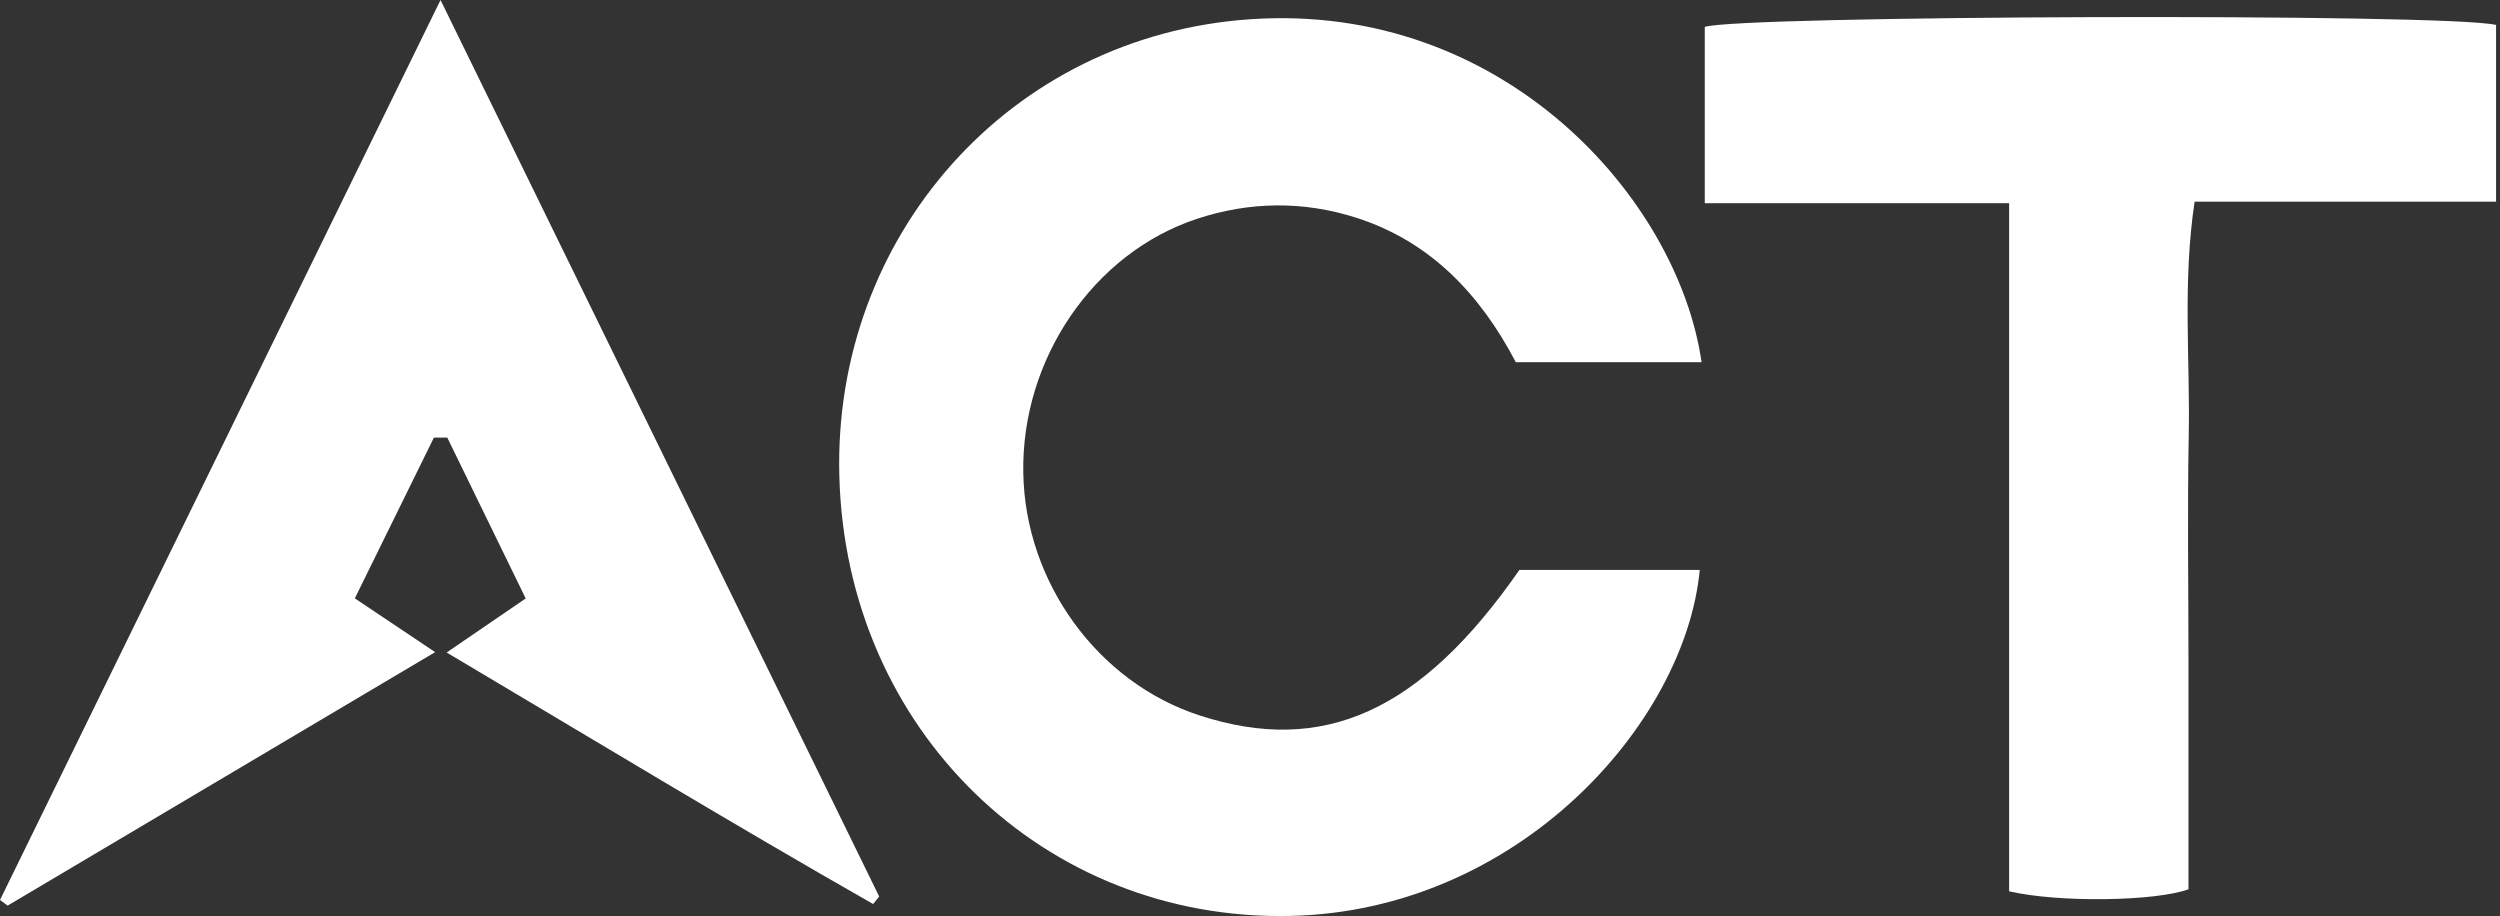 <svg width="131" height="48" viewBox="0 0 131 48" fill="none" xmlns="http://www.w3.org/2000/svg">
<rect x="0" y="0" width="131" height="48" fill="#333333" stroke="none"/>
<path d="M79.608 29.864H89.067C88.302 37.912 79.547 47.744 67.594 47.995C54.758 48.27 44.326 38.307 43.981 24.929C43.655 12.414 52.869 1.873 65.511 1.009C78.8 0.097 87.929 10.427 89.162 18.98H79.429C77.582 15.459 74.985 12.665 71.074 11.411C68.279 10.518 65.478 10.557 62.715 11.469C57.289 13.263 53.516 18.826 53.62 24.779C53.719 30.516 57.521 35.75 62.852 37.487C69.327 39.595 74.451 37.299 79.618 29.864H79.608Z" fill="white"/>
<path d="M105.283 10.646H89.33V1.412C91.002 0.809 128.145 0.679 130.794 1.306V10.569H114.997C114.36 14.829 114.766 18.829 114.69 22.799C114.615 26.736 114.676 30.673 114.676 34.605C114.676 38.537 114.676 42.623 114.676 46.598C112.967 47.226 107.913 47.312 105.278 46.705V10.646H105.283Z" fill="white"/>
<path d="M22.739 22.926L18.593 31.354C19.972 32.276 21.186 33.091 22.801 34.172C15.122 38.726 7.759 43.092 0.401 47.453L0 47.159C7.622 31.581 15.249 16.008 23.084 0C30.909 15.993 38.489 31.485 46.069 46.976L45.752 47.371C38.366 43.164 31.093 38.755 23.405 34.191C24.949 33.135 26.144 32.319 27.547 31.359C26.13 28.455 24.784 25.695 23.438 22.931H22.739V22.926Z" fill="white"/>
</svg>

